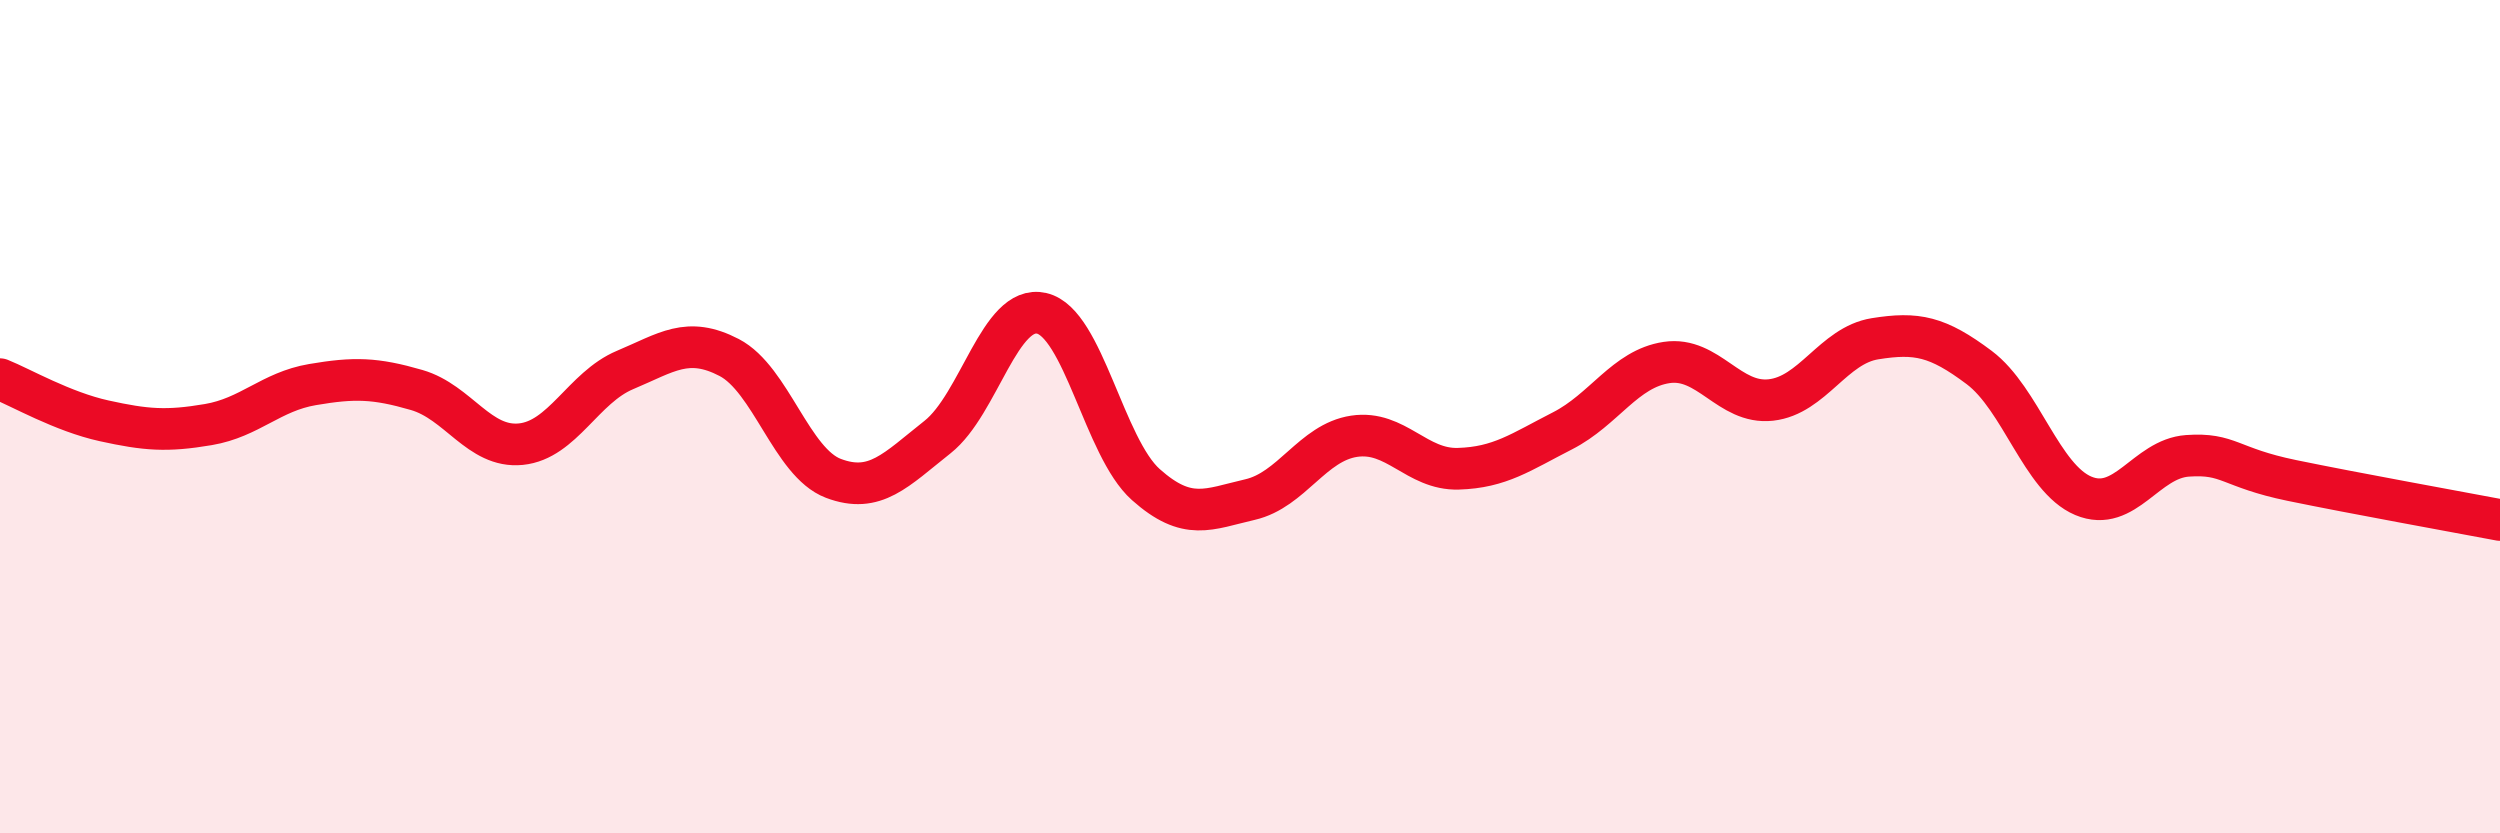 
    <svg width="60" height="20" viewBox="0 0 60 20" xmlns="http://www.w3.org/2000/svg">
      <path
        d="M 0,9.1 C 0.5,9.3 1.5,9.88 2.5,10.1 C 3.5,10.32 4,10.36 5,10.19 C 6,10.02 6.5,9.4 7.5,9.23 C 8.5,9.06 9,9.07 10,9.36 C 11,9.65 11.5,10.76 12.5,10.66 C 13.5,10.56 14,9.3 15,8.88 C 16,8.46 16.5,8.06 17.5,8.58 C 18.5,9.1 19,11.1 20,11.48 C 21,11.86 21.5,11.28 22.5,10.49 C 23.5,9.7 24,7.29 25,7.52 C 26,7.75 26.5,10.74 27.5,11.63 C 28.5,12.52 29,12.22 30,11.99 C 31,11.76 31.5,10.62 32.5,10.47 C 33.5,10.32 34,11.28 35,11.25 C 36,11.22 36.5,10.85 37.5,10.34 C 38.5,9.83 39,8.85 40,8.7 C 41,8.55 41.5,9.71 42.5,9.6 C 43.5,9.49 44,8.29 45,8.13 C 46,7.97 46.5,8.07 47.5,8.82 C 48.5,9.57 49,11.48 50,11.9 C 51,12.32 51.5,11.01 52.5,10.94 C 53.5,10.87 53.5,11.22 55,11.53 C 56.5,11.84 59,12.29 60,12.48L60 20L0 20Z"
        fill="#EB0A25"
        opacity="0.1"
        stroke-linecap="round"
        stroke-linejoin="round"
      />
      <path
        d="M 0,9.1 C 0.5,9.3 1.5,9.88 2.5,10.1 C 3.5,10.32 4,10.36 5,10.19 C 6,10.02 6.5,9.4 7.5,9.23 C 8.5,9.06 9,9.07 10,9.36 C 11,9.65 11.5,10.76 12.5,10.66 C 13.5,10.56 14,9.3 15,8.88 C 16,8.46 16.5,8.06 17.5,8.58 C 18.5,9.1 19,11.1 20,11.48 C 21,11.86 21.5,11.28 22.5,10.49 C 23.5,9.7 24,7.29 25,7.52 C 26,7.75 26.5,10.74 27.5,11.63 C 28.5,12.52 29,12.22 30,11.99 C 31,11.76 31.5,10.62 32.5,10.47 C 33.5,10.32 34,11.28 35,11.25 C 36,11.22 36.5,10.85 37.5,10.34 C 38.5,9.83 39,8.85 40,8.7 C 41,8.55 41.5,9.71 42.5,9.6 C 43.5,9.49 44,8.29 45,8.13 C 46,7.97 46.5,8.07 47.5,8.82 C 48.5,9.57 49,11.48 50,11.9 C 51,12.32 51.5,11.01 52.5,10.94 C 53.5,10.87 53.5,11.22 55,11.53 C 56.5,11.84 59,12.29 60,12.48"
        stroke="#EB0A25"
        stroke-width="1"
        fill="none"
        stroke-linecap="round"
        stroke-linejoin="round"
      />
    </svg>
  